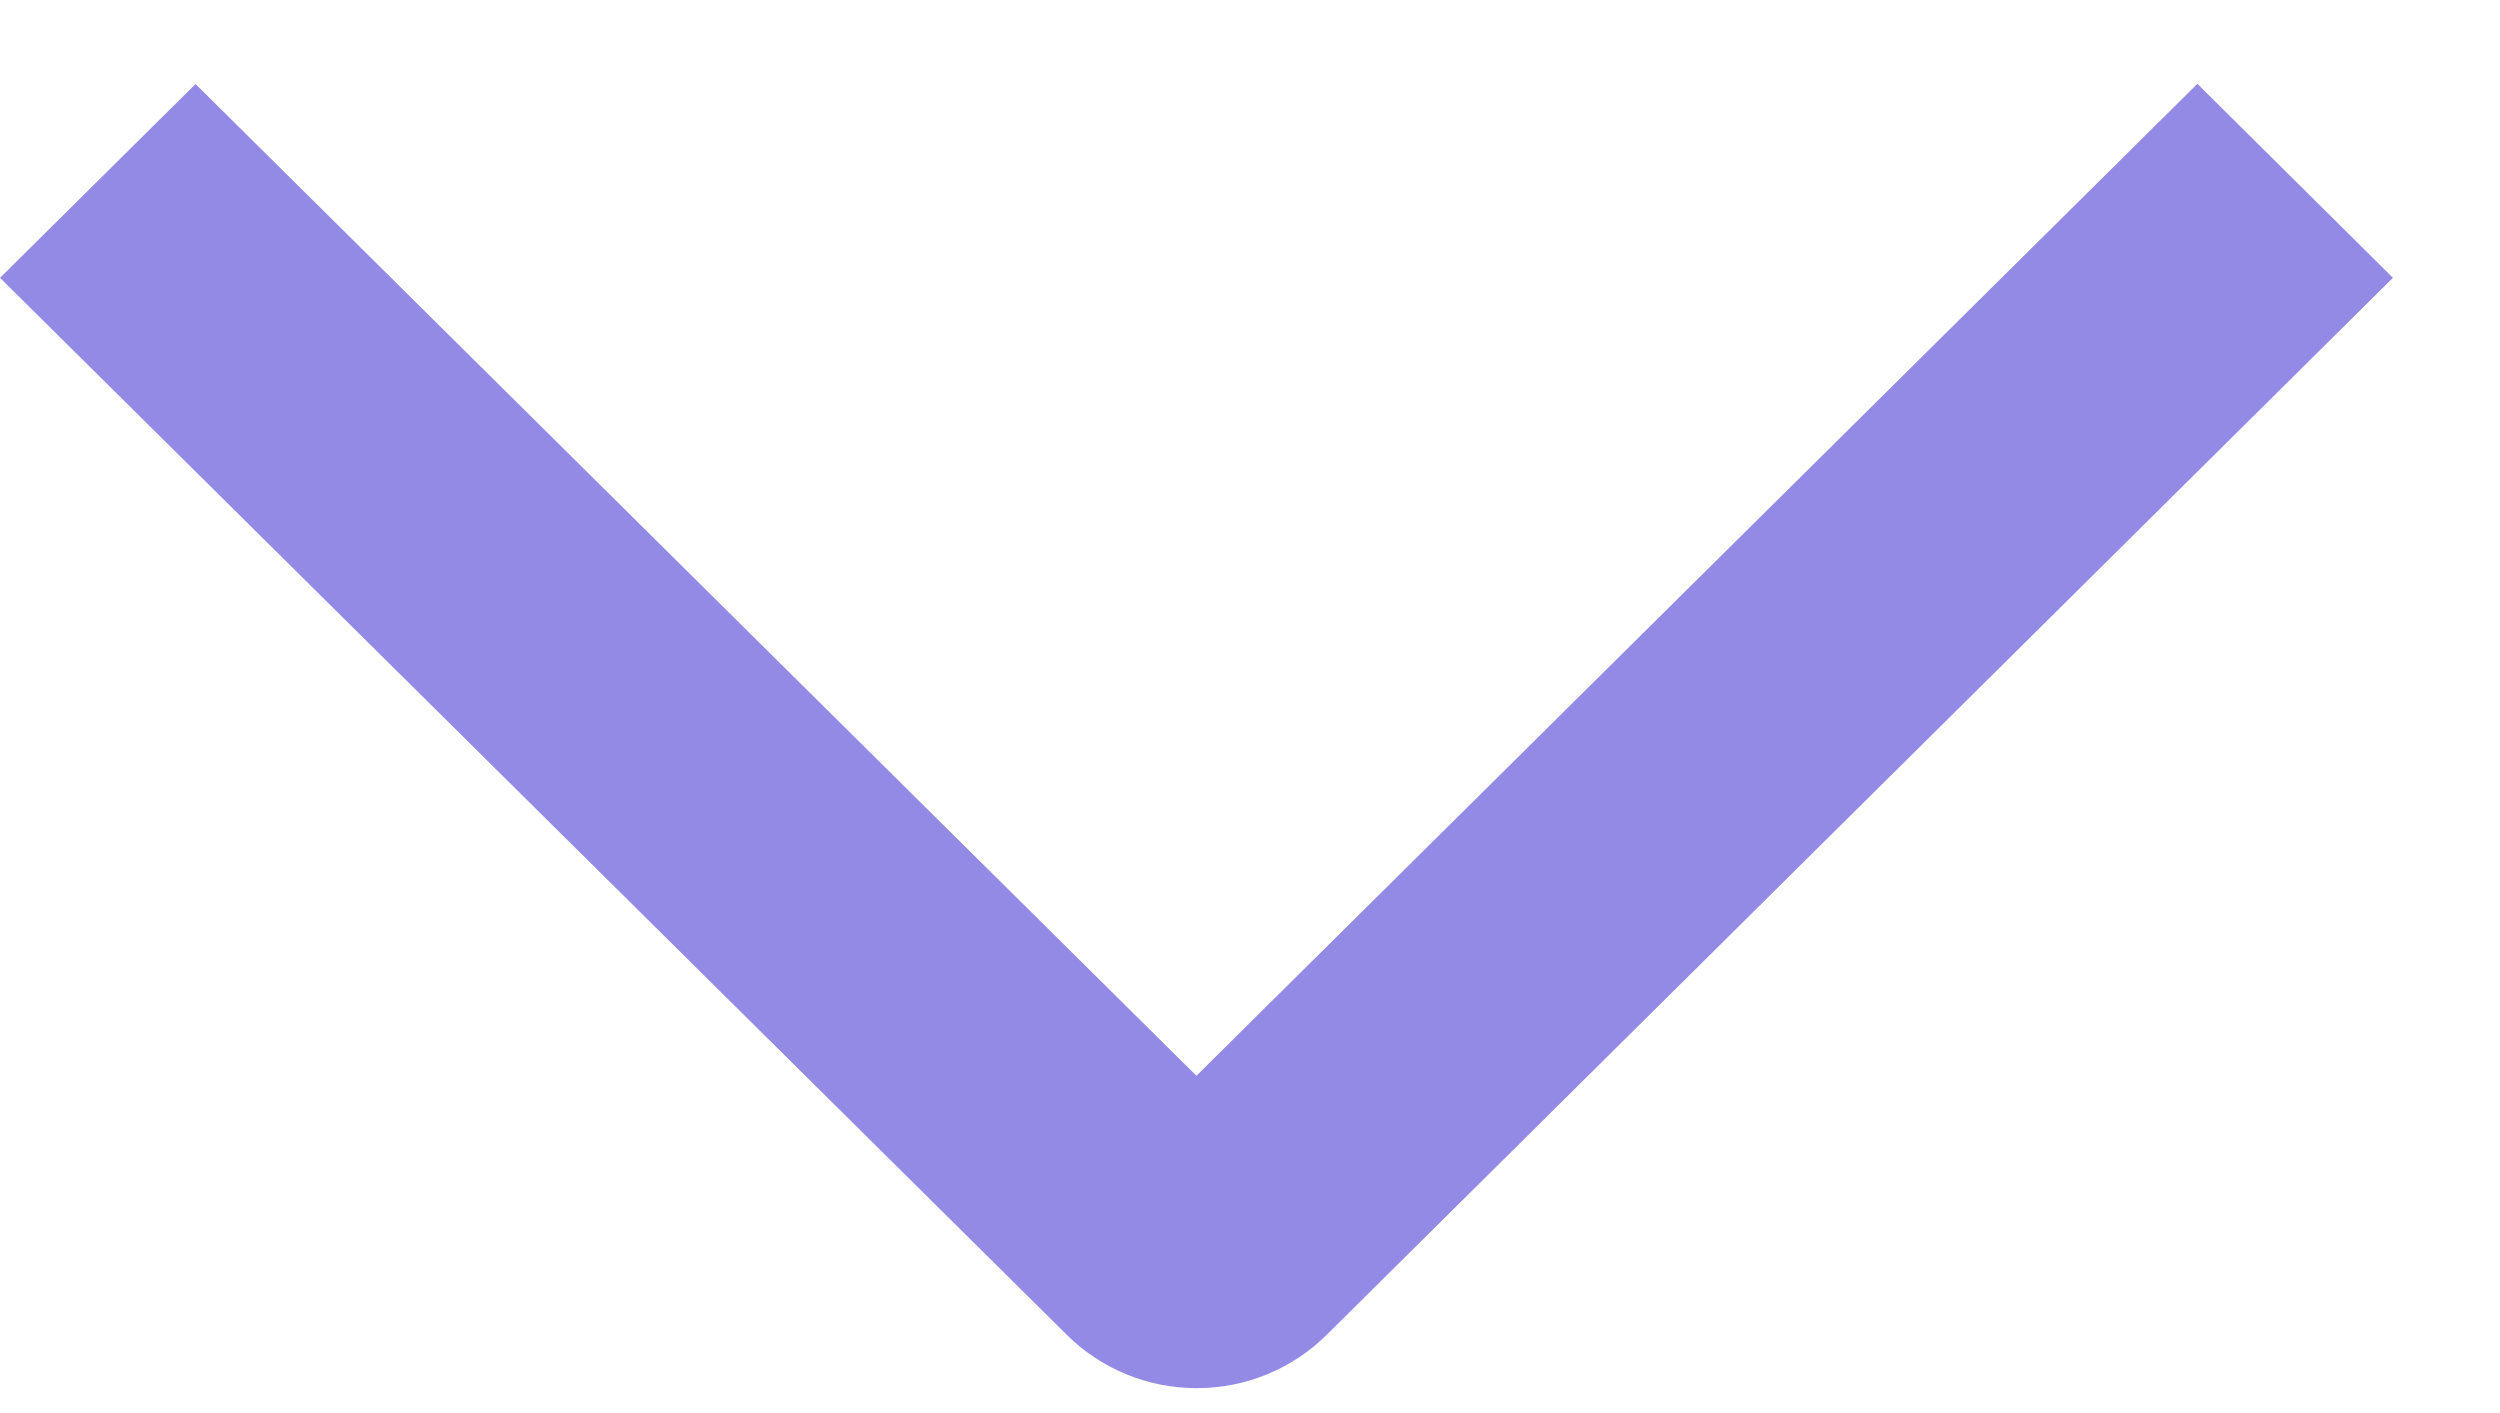 <svg width="23" height="13" viewBox="0 0 23 13" fill="none" xmlns="http://www.w3.org/2000/svg">
<path d="M20.216 0.771L22.015 2.556L12.209 12.277C12.052 12.434 11.865 12.558 11.659 12.643C11.454 12.728 11.233 12.771 11.01 12.771C10.787 12.771 10.566 12.728 10.361 12.643C10.155 12.558 9.968 12.434 9.811 12.277L-4.46825e-07 2.556L1.799 0.773L11.007 9.897L20.216 0.771Z" fill="#938AE5"/>
</svg>
